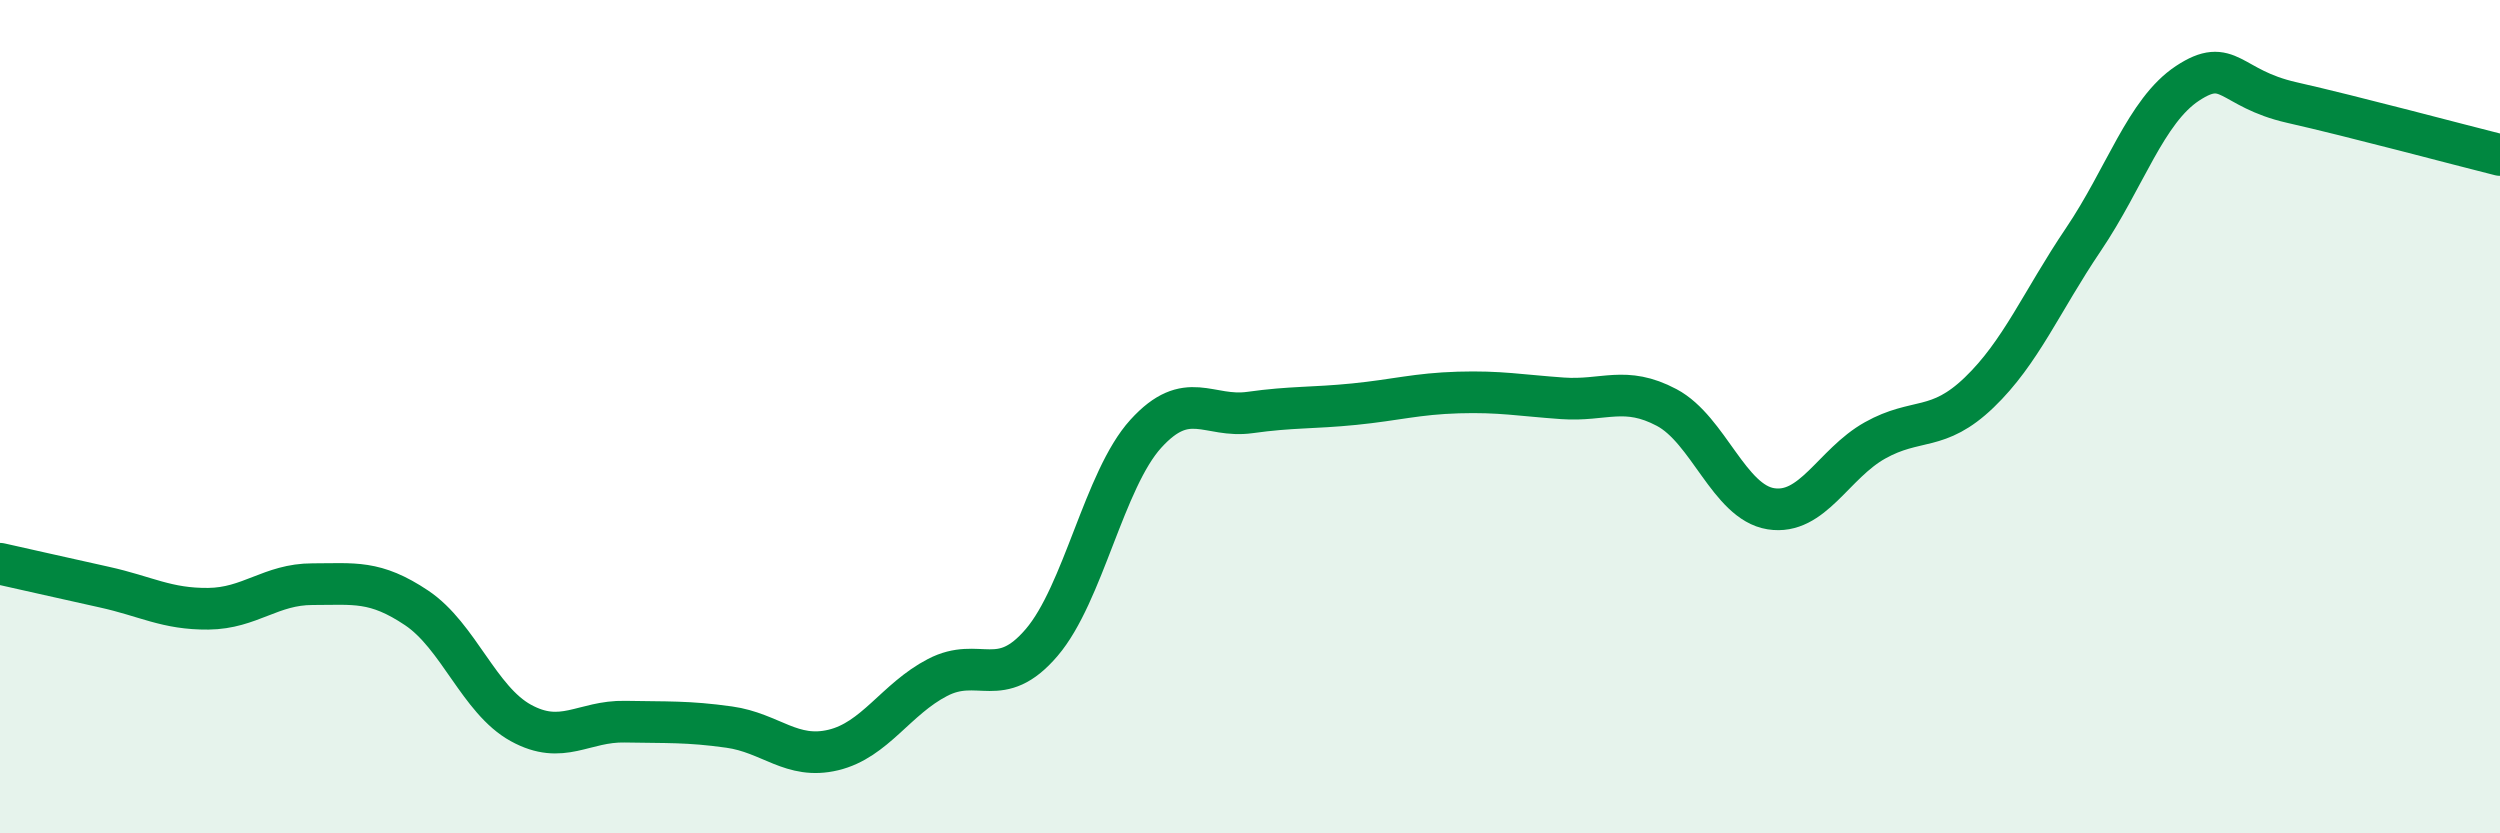 
    <svg width="60" height="20" viewBox="0 0 60 20" xmlns="http://www.w3.org/2000/svg">
      <path
        d="M 0,13.53 C 0.5,13.64 1.5,13.87 2.5,14.09 C 3.5,14.31 4,14.62 5,14.61 C 6,14.6 6.5,14.02 7.5,14.02 C 8.5,14.02 9,13.92 10,14.59 C 11,15.26 11.5,16.8 12.5,17.35 C 13.5,17.9 14,17.3 15,17.32 C 16,17.34 16.5,17.31 17.5,17.45 C 18.5,17.59 19,18.24 20,18 C 21,17.76 21.5,16.78 22.5,16.26 C 23.5,15.74 24,16.59 25,15.42 C 26,14.25 26.5,11.51 27.5,10.41 C 28.5,9.31 29,10.04 30,9.9 C 31,9.76 31.5,9.8 32.5,9.7 C 33.5,9.6 34,9.45 35,9.42 C 36,9.39 36.5,9.49 37.5,9.56 C 38.5,9.63 39,9.25 40,9.78 C 41,10.31 41.5,12.05 42.5,12.21 C 43.5,12.37 44,11.13 45,10.57 C 46,10.01 46.5,10.38 47.5,9.42 C 48.5,8.46 49,7.23 50,5.75 C 51,4.27 51.5,2.66 52.5,2 C 53.5,1.34 53.5,2.12 55,2.46 C 56.5,2.8 59,3.47 60,3.72L60 20L0 20Z"
        fill="#008740"
        opacity="0.1"
        stroke-linecap="round"
        stroke-linejoin="round"
      />
      <path
        d="M 0,13.53 C 0.5,13.64 1.5,13.87 2.5,14.09 C 3.5,14.31 4,14.62 5,14.61 C 6,14.6 6.5,14.02 7.5,14.02 C 8.5,14.02 9,13.92 10,14.59 C 11,15.26 11.5,16.8 12.5,17.35 C 13.5,17.9 14,17.3 15,17.32 C 16,17.34 16.5,17.31 17.5,17.45 C 18.5,17.59 19,18.24 20,18 C 21,17.76 21.5,16.78 22.5,16.26 C 23.5,15.74 24,16.59 25,15.42 C 26,14.25 26.5,11.51 27.5,10.41 C 28.5,9.31 29,10.04 30,9.9 C 31,9.76 31.5,9.8 32.5,9.7 C 33.5,9.6 34,9.45 35,9.42 C 36,9.39 36.5,9.49 37.5,9.56 C 38.5,9.63 39,9.25 40,9.78 C 41,10.31 41.5,12.05 42.5,12.21 C 43.5,12.37 44,11.13 45,10.57 C 46,10.01 46.5,10.38 47.5,9.42 C 48.5,8.46 49,7.23 50,5.75 C 51,4.27 51.5,2.66 52.5,2 C 53.5,1.34 53.5,2.12 55,2.46 C 56.5,2.8 59,3.47 60,3.72"
        stroke="#008740"
        stroke-width="1"
        fill="none"
        stroke-linecap="round"
        stroke-linejoin="round"
      />
    </svg>
  
